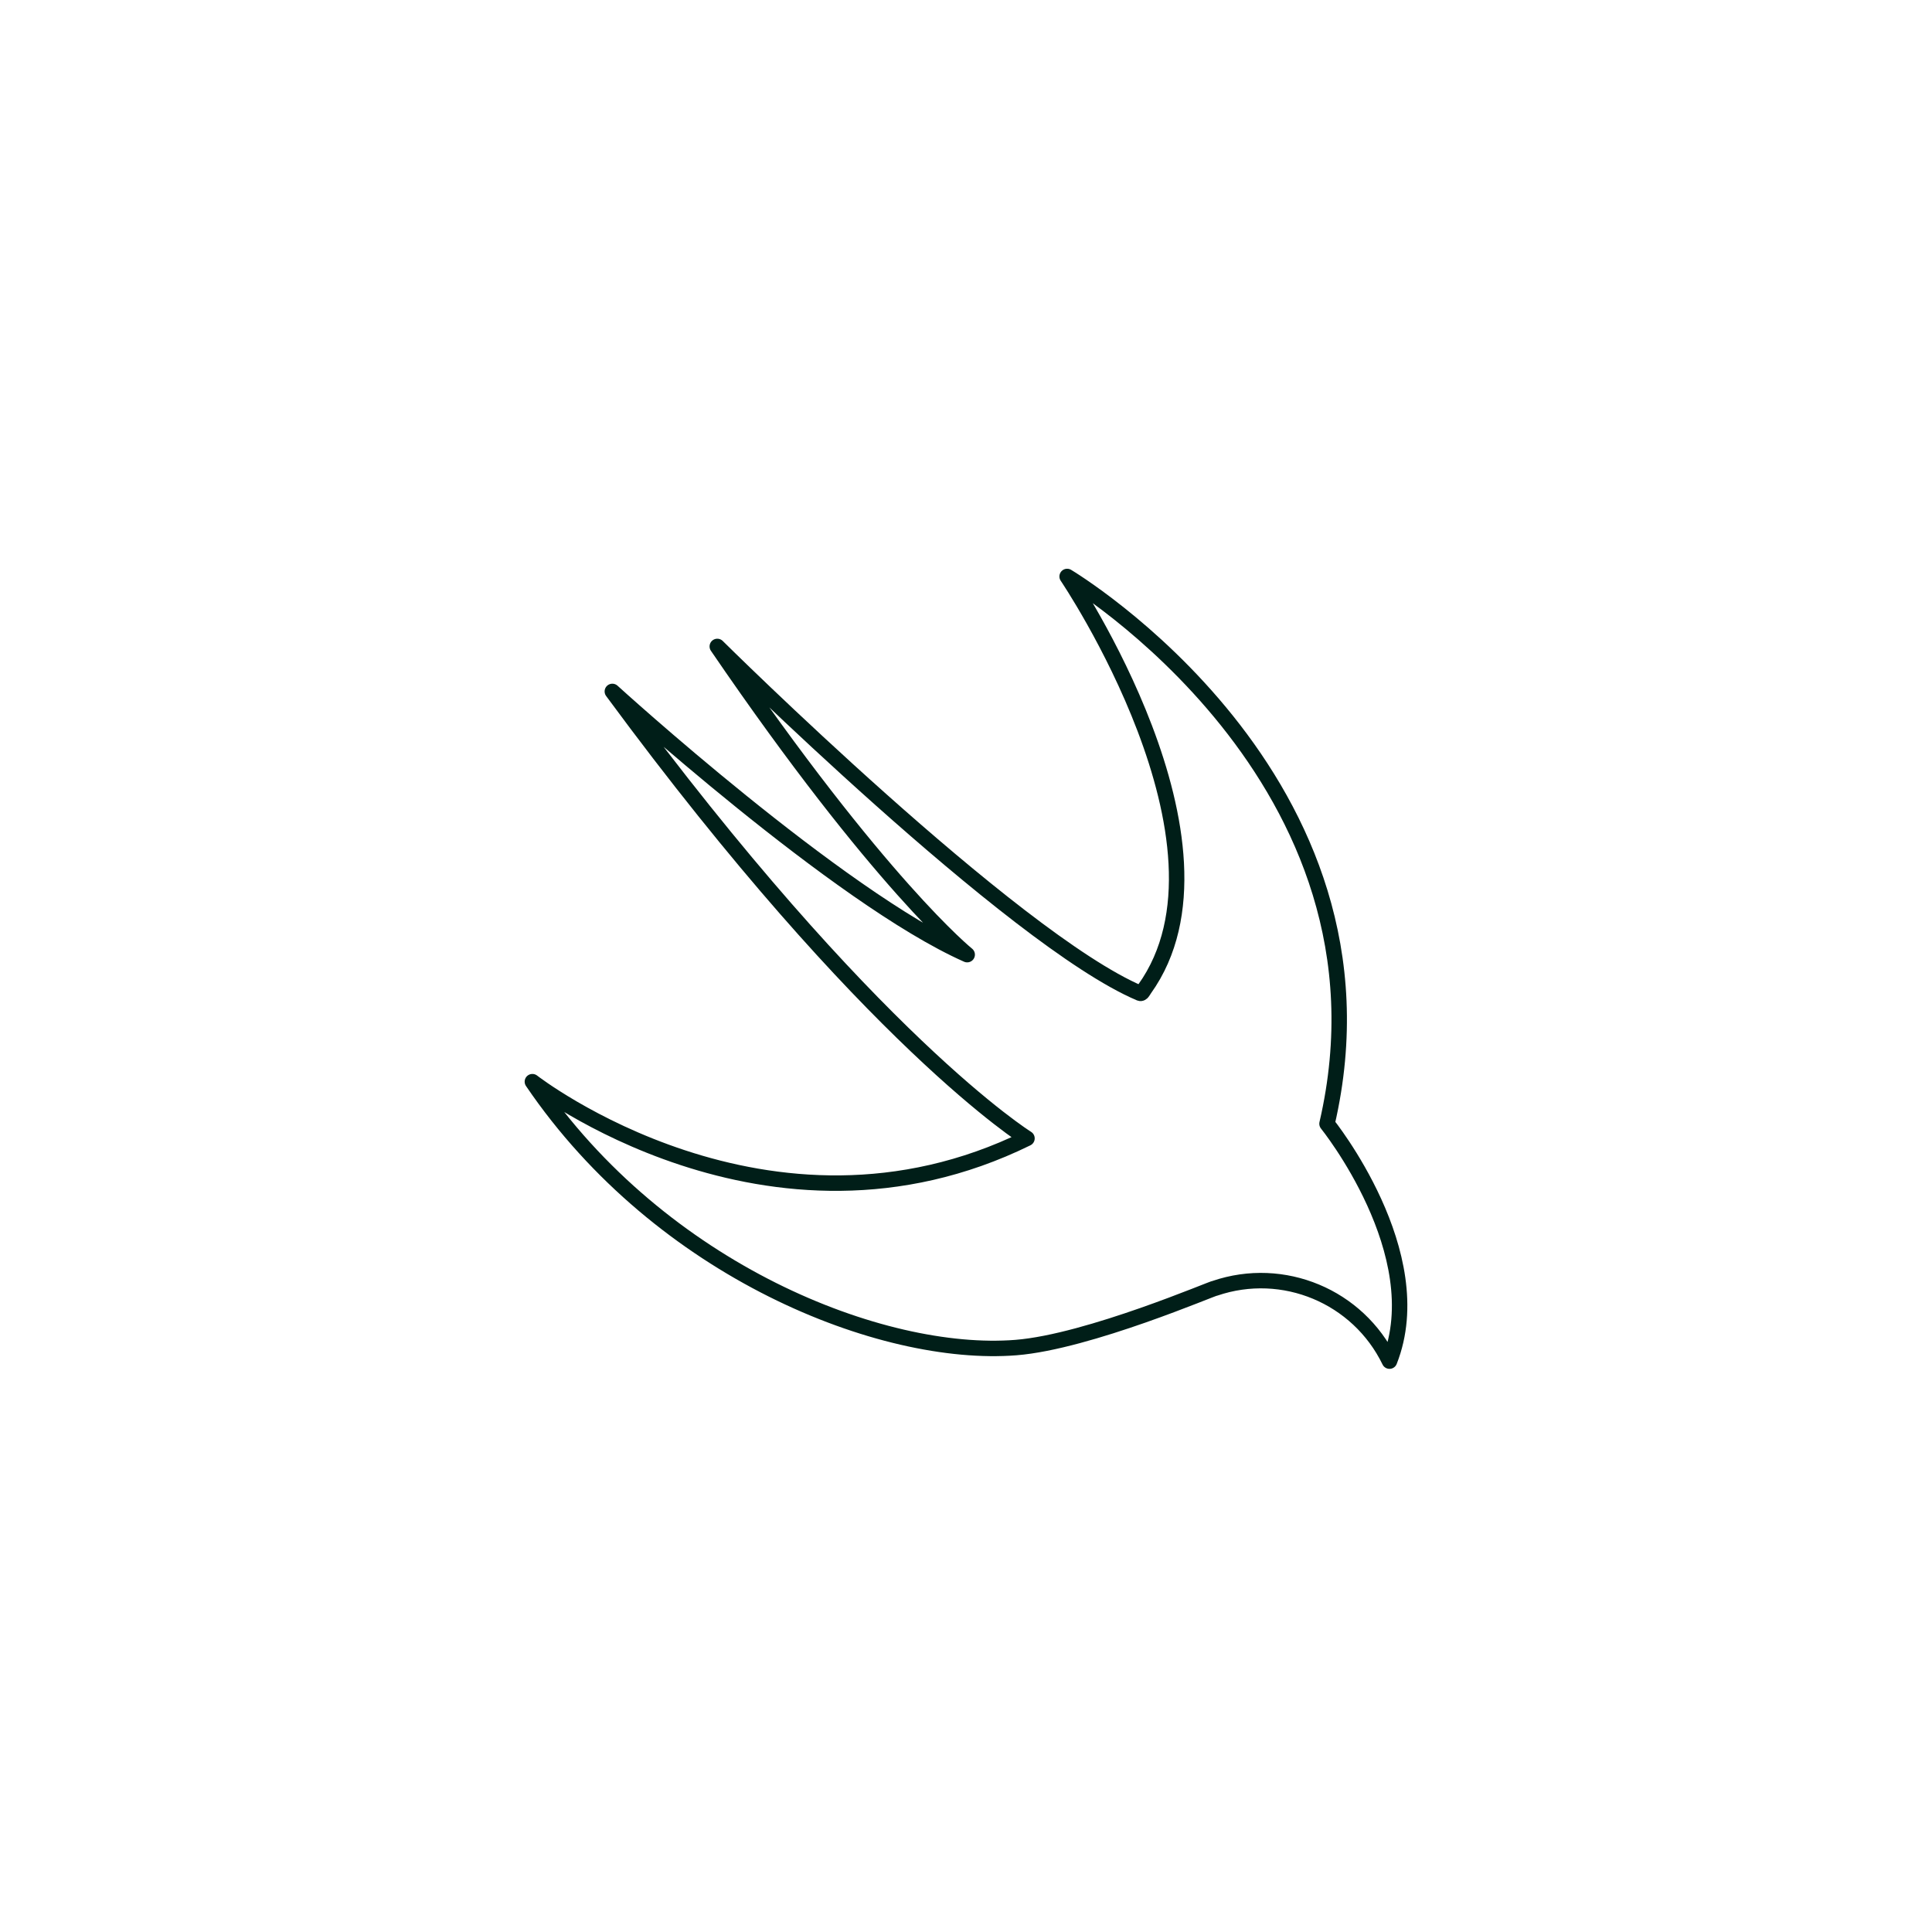 <?xml version="1.0" encoding="UTF-8"?><svg id="Ebene_1" xmlns="http://www.w3.org/2000/svg" viewBox="0 0 250 250"><defs><style>.cls-1{fill:none;stroke:#001e18;stroke-linecap:round;stroke-linejoin:round;stroke-width:2px;}</style></defs><path class="cls-1" d="m125.153,123.531c-16.653-7.383-45.916-34.06-45.916-34.06,33.306,45.21,53.653,57.835,53.653,57.835-33.458,16.437-64-7.338-64-7.338,16.653,24.521,45.255,35.78,62.569,34.407,9.428-.748,25.769-7.827,25.759-7.674,8.828-3.005,18.512,1.038,22.582,9.428h0c5.497-13.904-8.084-30.719-8.084-30.719,10.347-44.623-33.629-70.815-33.629-70.815,0,0,23.443,34.599,10.024,53.373-.167.233-.348.666-.597.561-16.46-6.967-54.697-44.88-54.697-44.88,21.002,30.765,32.336,39.88,32.336,39.88Z"/></svg>